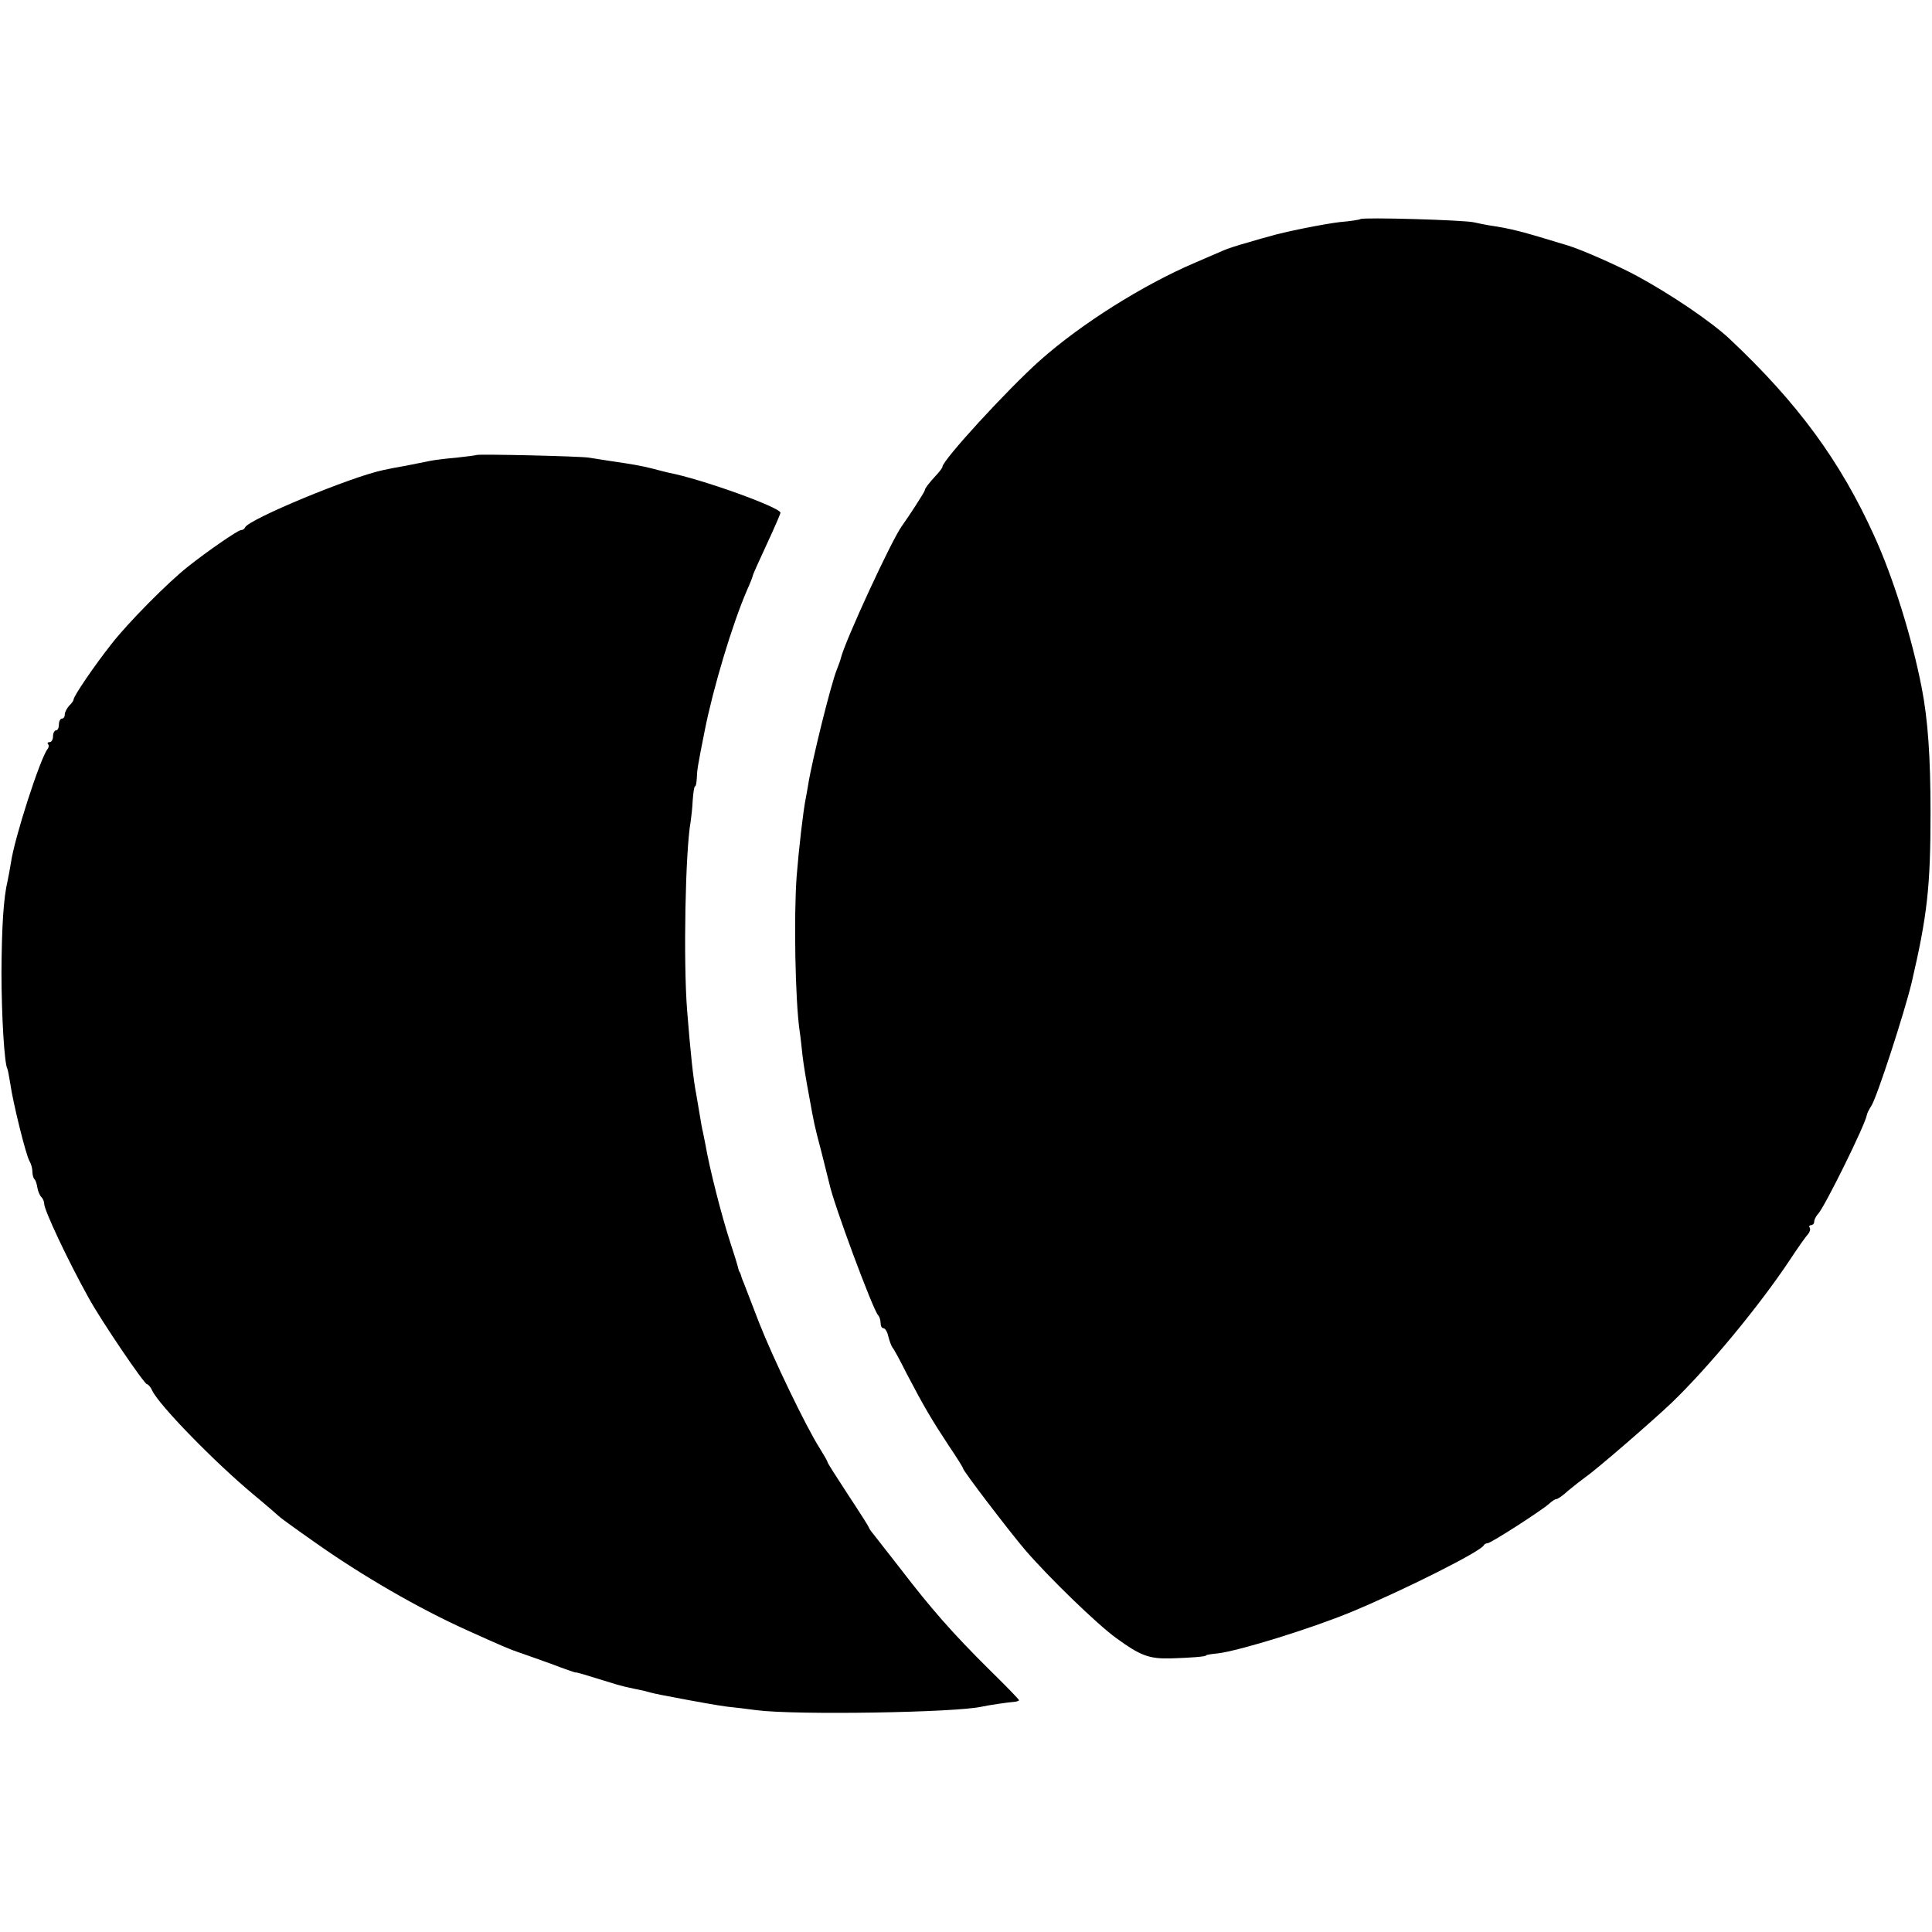 <?xml version="1.0" standalone="no"?>
<!DOCTYPE svg PUBLIC "-//W3C//DTD SVG 20010904//EN"
 "http://www.w3.org/TR/2001/REC-SVG-20010904/DTD/svg10.dtd">
<svg version="1.0" xmlns="http://www.w3.org/2000/svg"
 width="656pt" height="656pt" viewBox="0 0 656 656"
 preserveAspectRatio="xMidYMid meet">
<g transform="translate(0,656) scale(0.1,-0.1)"
fill="#000000" stroke="none">
<path d="M4619 5816 c-2 -2 -33 -7 -69 -10 -52 -6 -190 -33 -245 -50 -5 -1
-37 -10 -70 -20 -33 -9 -69 -21 -80 -26 -11 -5 -54 -23 -95 -41 -179 -76 -391
-210 -529 -333 -111 -99 -331 -339 -331 -361 0 -3 -8 -14 -17 -24 -30 -32 -43
-50 -43 -56 0 -5 -56 -91 -77 -120 -34 -45 -195 -394 -208 -450 -1 -5 -7 -22
-13 -37 -20 -48 -85 -311 -98 -393 -2 -11 -5 -31 -8 -45 -9 -44 -24 -176 -31
-265 -10 -135 -5 -421 10 -525 3 -19 7 -57 10 -85 3 -27 13 -88 22 -135 18
-99 16 -92 43 -195 11 -44 23 -91 26 -104 15 -71 147 -425 165 -446 5 -5 9
-17 9 -27 0 -10 4 -18 10 -18 5 0 13 -12 16 -27 4 -16 10 -32 14 -38 5 -5 27
-46 49 -90 58 -111 86 -158 142 -243 27 -40 49 -75 49 -78 0 -8 154 -210 211
-277 80 -93 244 -252 309 -299 81 -59 111 -71 185 -69 67 2 120 6 120 10 0 2
18 5 40 7 74 9 319 85 454 141 178 74 441 206 449 226 2 4 8 7 13 7 11 0 188
114 210 135 9 8 19 15 24 15 4 0 22 12 39 28 18 15 45 36 60 47 39 27 229 192
291 251 127 122 300 332 401 484 27 41 55 81 62 88 7 8 10 18 7 23 -4 5 -1 9
4 9 6 0 11 5 11 12 0 6 6 19 14 27 24 28 160 303 165 336 1 6 8 19 15 30 19
29 112 315 137 419 53 228 64 325 64 576 0 192 -9 317 -30 425 -33 170 -97
375 -161 515 -115 254 -260 452 -492 670 -61 57 -196 149 -312 212 -60 33
-189 90 -235 104 -161 49 -190 57 -270 69 -11 2 -33 6 -50 10 -33 8 -378 18
-386 11z"/>
<path d="M1618 5015 c-2 -1 -32 -5 -68 -9 -36 -3 -76 -8 -90 -11 -14 -3 -50
-10 -80 -16 -30 -5 -65 -12 -78 -15 -108 -22 -460 -168 -470 -195 -2 -5 -8 -9
-14 -9 -10 0 -116 -73 -181 -125 -66 -52 -202 -189 -258 -261 -57 -72 -130
-179 -129 -189 0 -3 -6 -13 -15 -21 -8 -9 -15 -22 -15 -30 0 -8 -4 -14 -10
-14 -5 0 -10 -9 -10 -20 0 -11 -4 -20 -10 -20 -5 0 -10 -9 -10 -20 0 -11 -5
-20 -12 -20 -6 0 -8 -3 -5 -7 4 -3 3 -11 -2 -17 -25 -33 -112 -301 -124 -386
-3 -19 -8 -46 -11 -60 -14 -58 -20 -155 -21 -310 0 -148 10 -313 20 -329 2 -4
6 -27 10 -51 9 -64 53 -242 65 -262 6 -10 10 -26 10 -36 0 -10 3 -22 7 -26 4
-3 8 -16 10 -29 2 -12 8 -26 13 -31 6 -6 10 -16 10 -23 0 -22 80 -192 150
-318 43 -79 190 -295 199 -295 4 0 13 -10 18 -22 24 -50 211 -242 343 -352 47
-39 87 -74 90 -77 3 -3 55 -41 115 -83 165 -117 358 -228 520 -301 115 -52
150 -67 175 -75 14 -5 63 -22 110 -39 47 -18 85 -31 85 -30 0 2 24 -5 140 -41
17 -5 42 -11 58 -14 15 -3 35 -7 45 -10 9 -3 31 -8 47 -11 140 -27 195 -36
225 -40 19 -2 64 -7 100 -12 133 -17 675 -8 763 12 22 5 90 15 115 17 6 1 12
3 12 5 0 3 -46 50 -103 106 -122 121 -195 204 -300 341 -43 55 -85 109 -93
119 -8 9 -14 19 -14 21 0 2 -31 51 -70 110 -38 58 -70 108 -70 111 0 3 -12 24
-27 48 -46 72 -159 307 -206 427 -24 63 -48 124 -52 135 -5 11 -9 23 -10 28
-2 4 -3 8 -5 10 -1 1 -3 9 -5 17 -2 8 -13 44 -25 80 -30 92 -71 253 -85 335
-2 11 -6 29 -8 40 -3 11 -8 40 -12 65 -4 25 -9 54 -11 65 -10 49 -20 146 -31
285 -13 167 -6 540 12 640 2 14 6 46 7 72 2 27 5 48 8 48 3 0 5 12 6 28 1 28
2 36 27 162 29 146 94 362 143 475 10 22 19 45 20 50 1 6 23 54 48 108 25 54
46 102 46 106 0 18 -269 115 -380 136 -8 2 -33 8 -55 14 -40 10 -63 14 -145
26 -25 4 -56 9 -70 11 -28 5 -377 13 -382 9z"/>
</g>
</svg>
